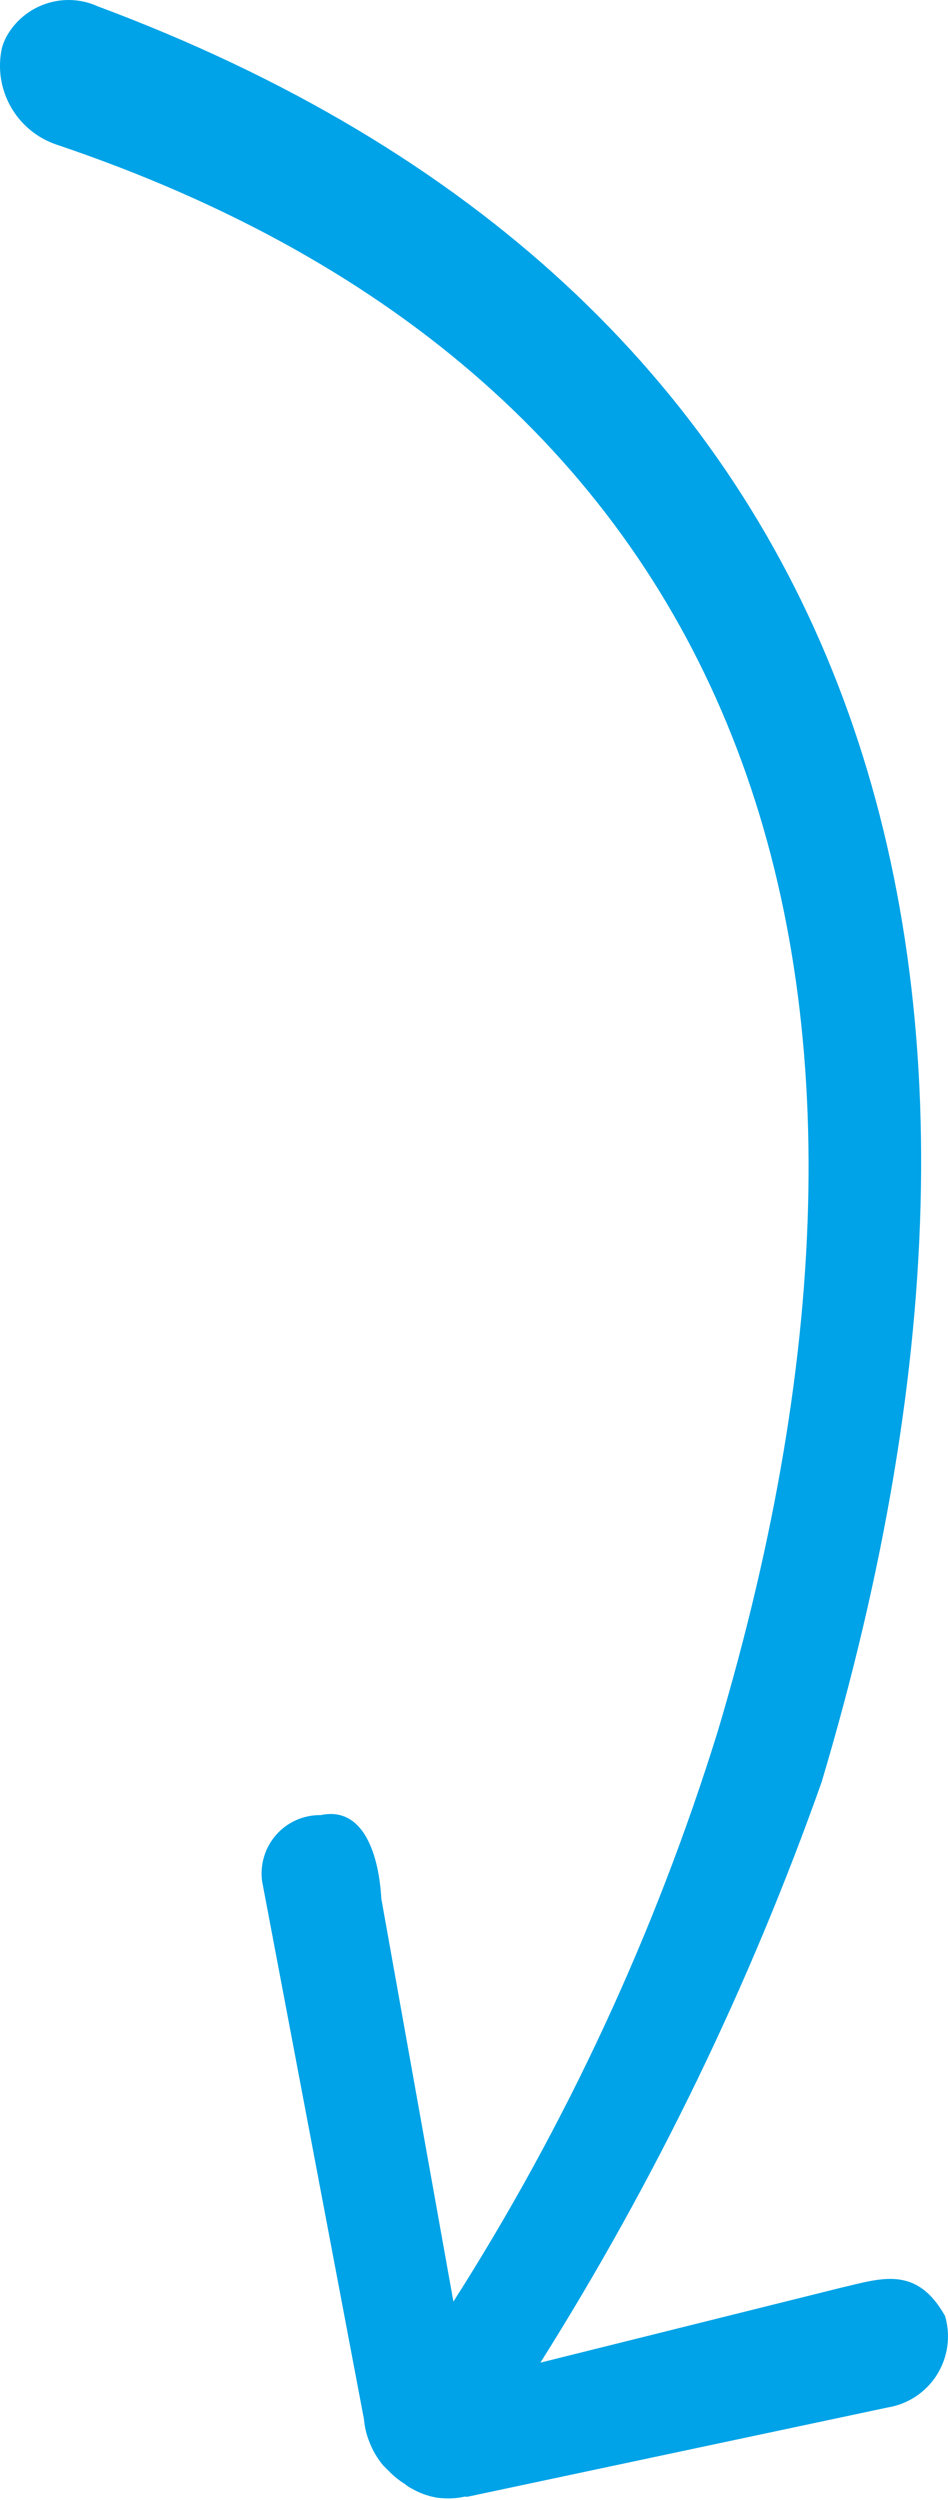 <svg xmlns="http://www.w3.org/2000/svg" width="22" height="58" viewBox="0 0 22 58">
    <g fill="none" fill-rule="evenodd">
        <g fill="#00A3E7">
            <path d="M652.892 265.198c.042.044.084.087.13.13.113.117.24.22.377.304.046.04.097.074.151.101.03.015.05.029.078.043.166.085.345.144.529.174.247.026.443.016.632-.029.026.007.054.007.08 0l9.732-2.067c.473-.077.89-.355 1.144-.761.254-.406.322-.903.186-1.363-.67-1.185-1.492-.867-2.43-.65l-6.96 1.734c2.666-4.234 4.854-8.751 6.526-13.468 5.834-19.567.752-34.654-16.8-41.2-.783-.353-1.705-.045-2.12.708-.04.078-.074.16-.099.245-.219.964.326 1.938 1.261 2.255 16.035 5.404 20.67 18.96 15.35 36.807-1.447 4.666-3.511 9.118-6.137 13.237l-1.673-9.35c-.052-.954-.384-2.153-1.407-1.937-.393-.006-.769.16-1.03.454-.261.295-.381.688-.33 1.078l2.365 12.486c.014.173.054.344.118.506.08.214.19.4.327.563z" transform="translate(-644, -208)"/>
        </g>
    </g>
</svg>
